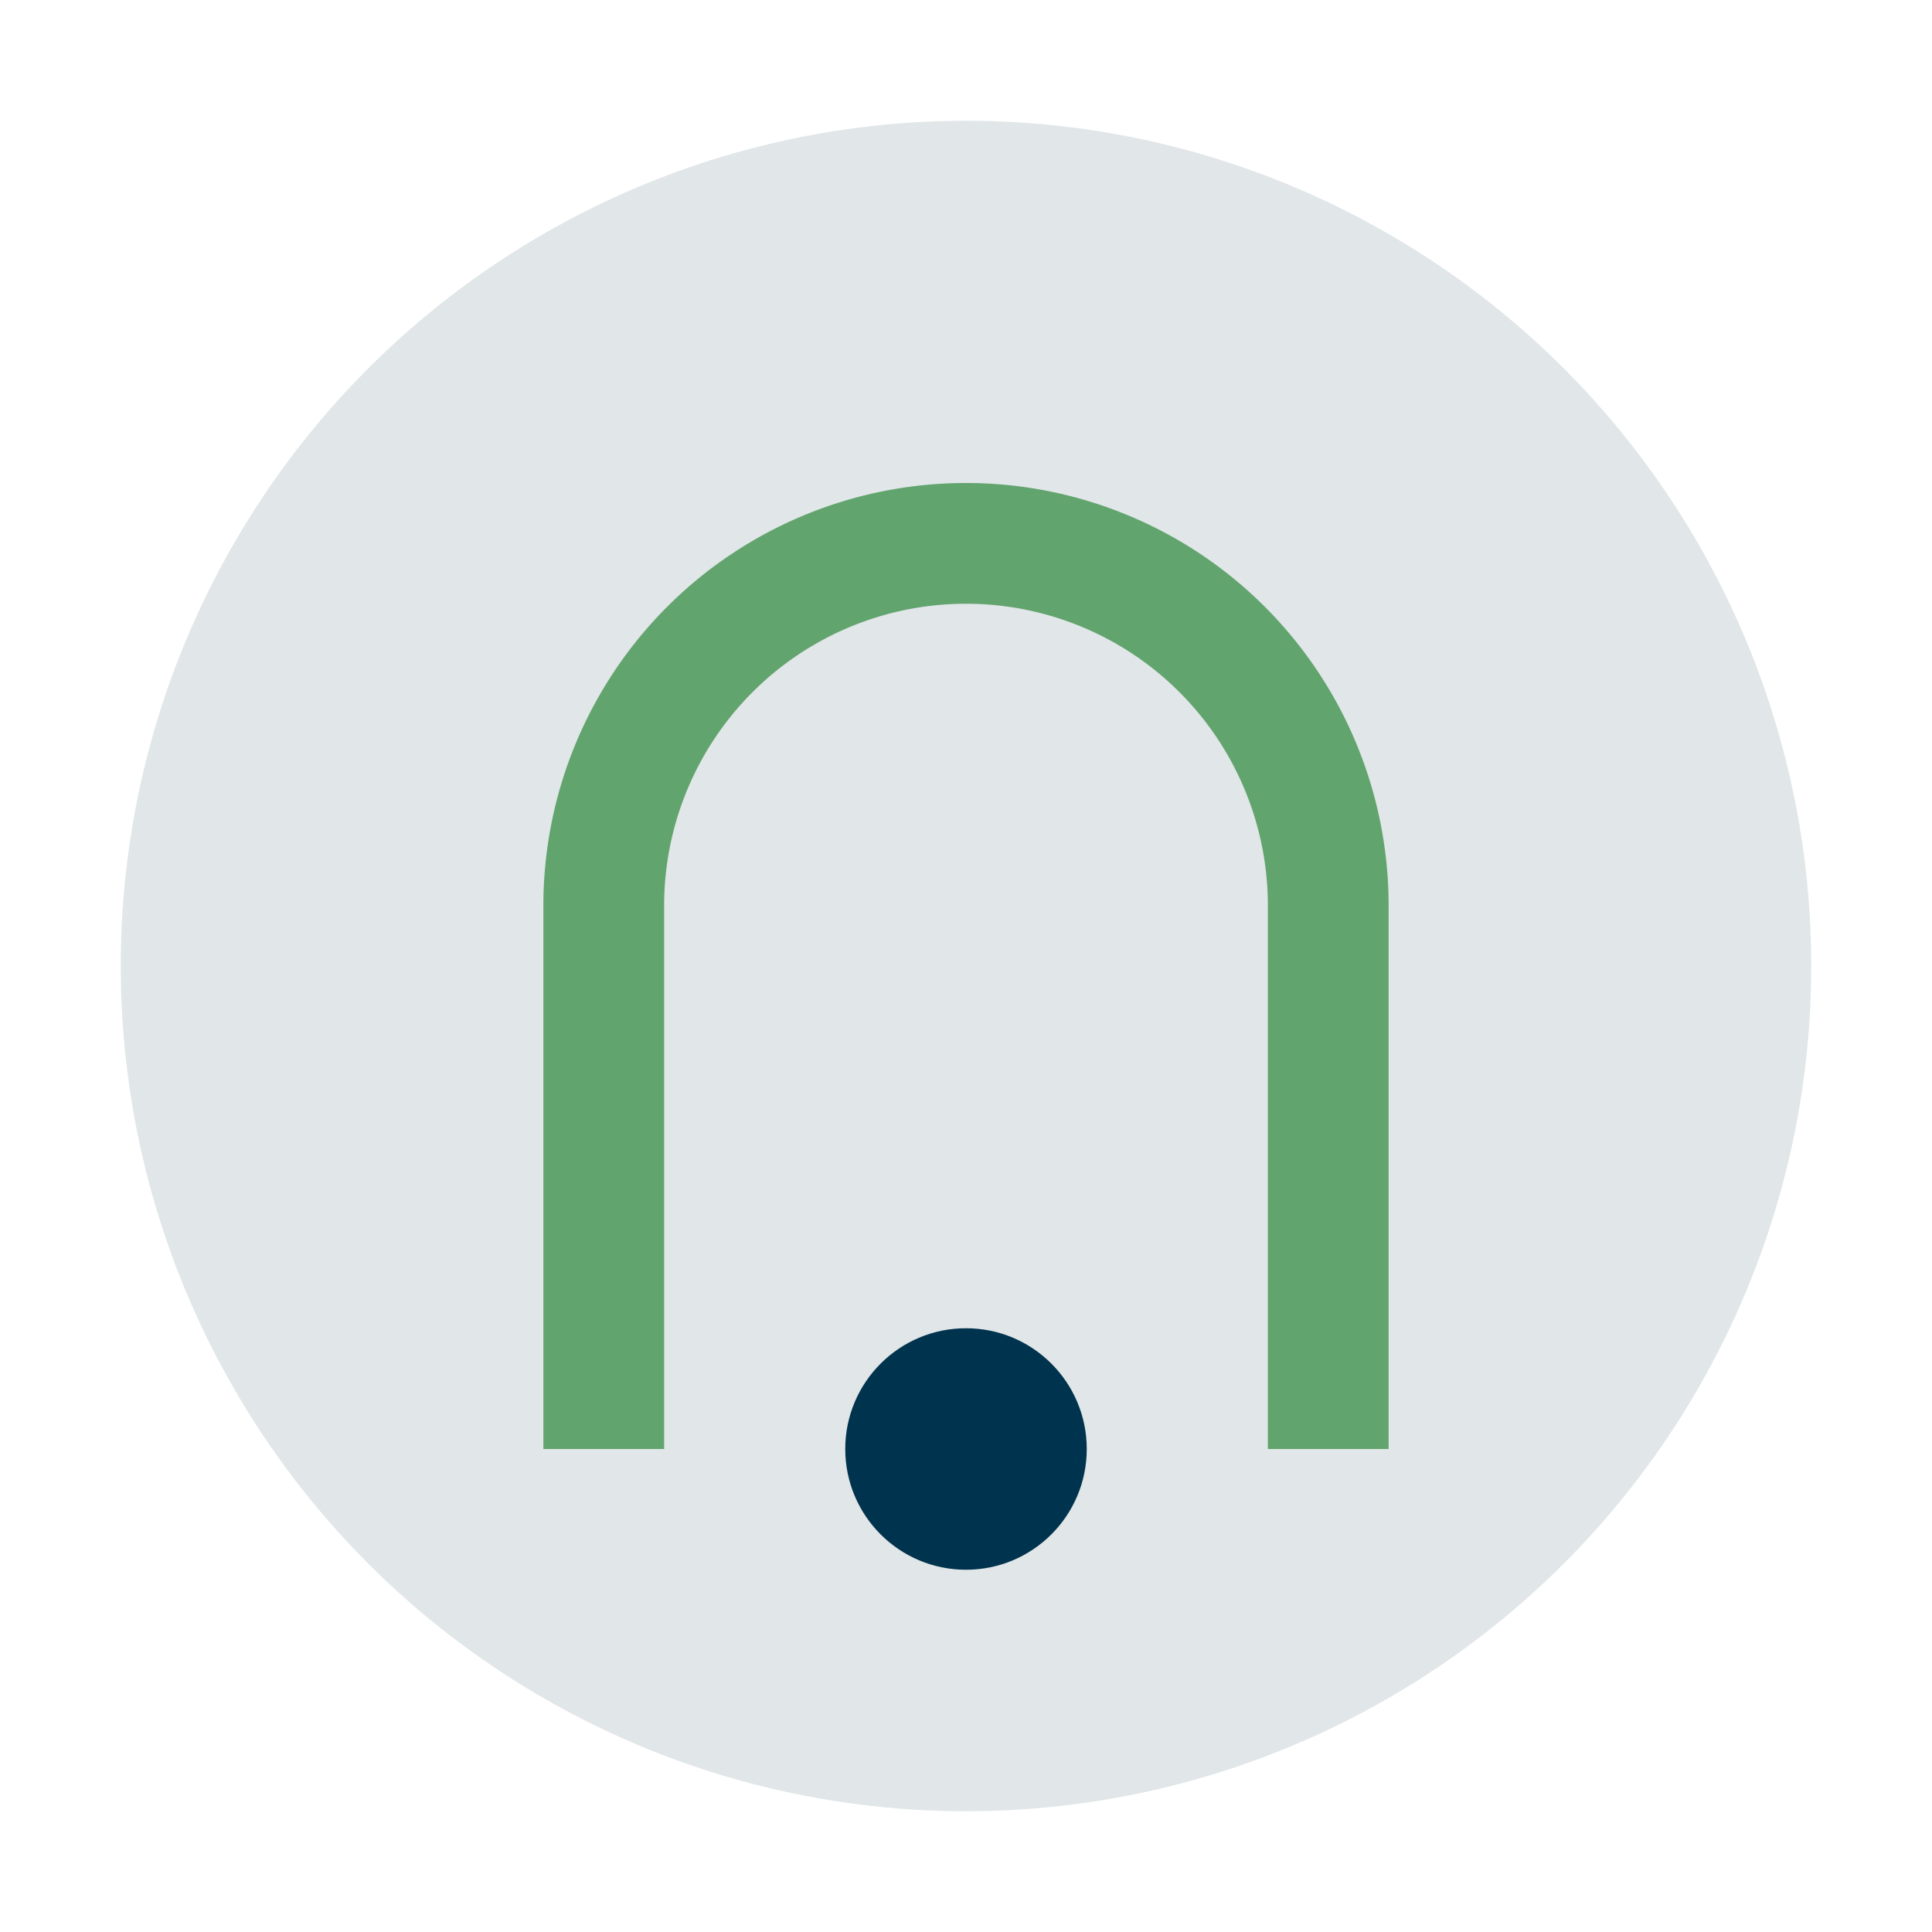 <?xml version="1.0" encoding="UTF-8"?>
<svg xmlns="http://www.w3.org/2000/svg" width="32" height="32" viewBox="0 0 32 32"><circle cx="16" cy="16" r="14" fill="#e1e6e8"/><path d="M10 24v-9a6 6 0 0112 0v9" stroke="#62a46e" stroke-width="2" fill="none"/><circle cx="16" cy="24" r="2" fill="#00334e"/></svg>